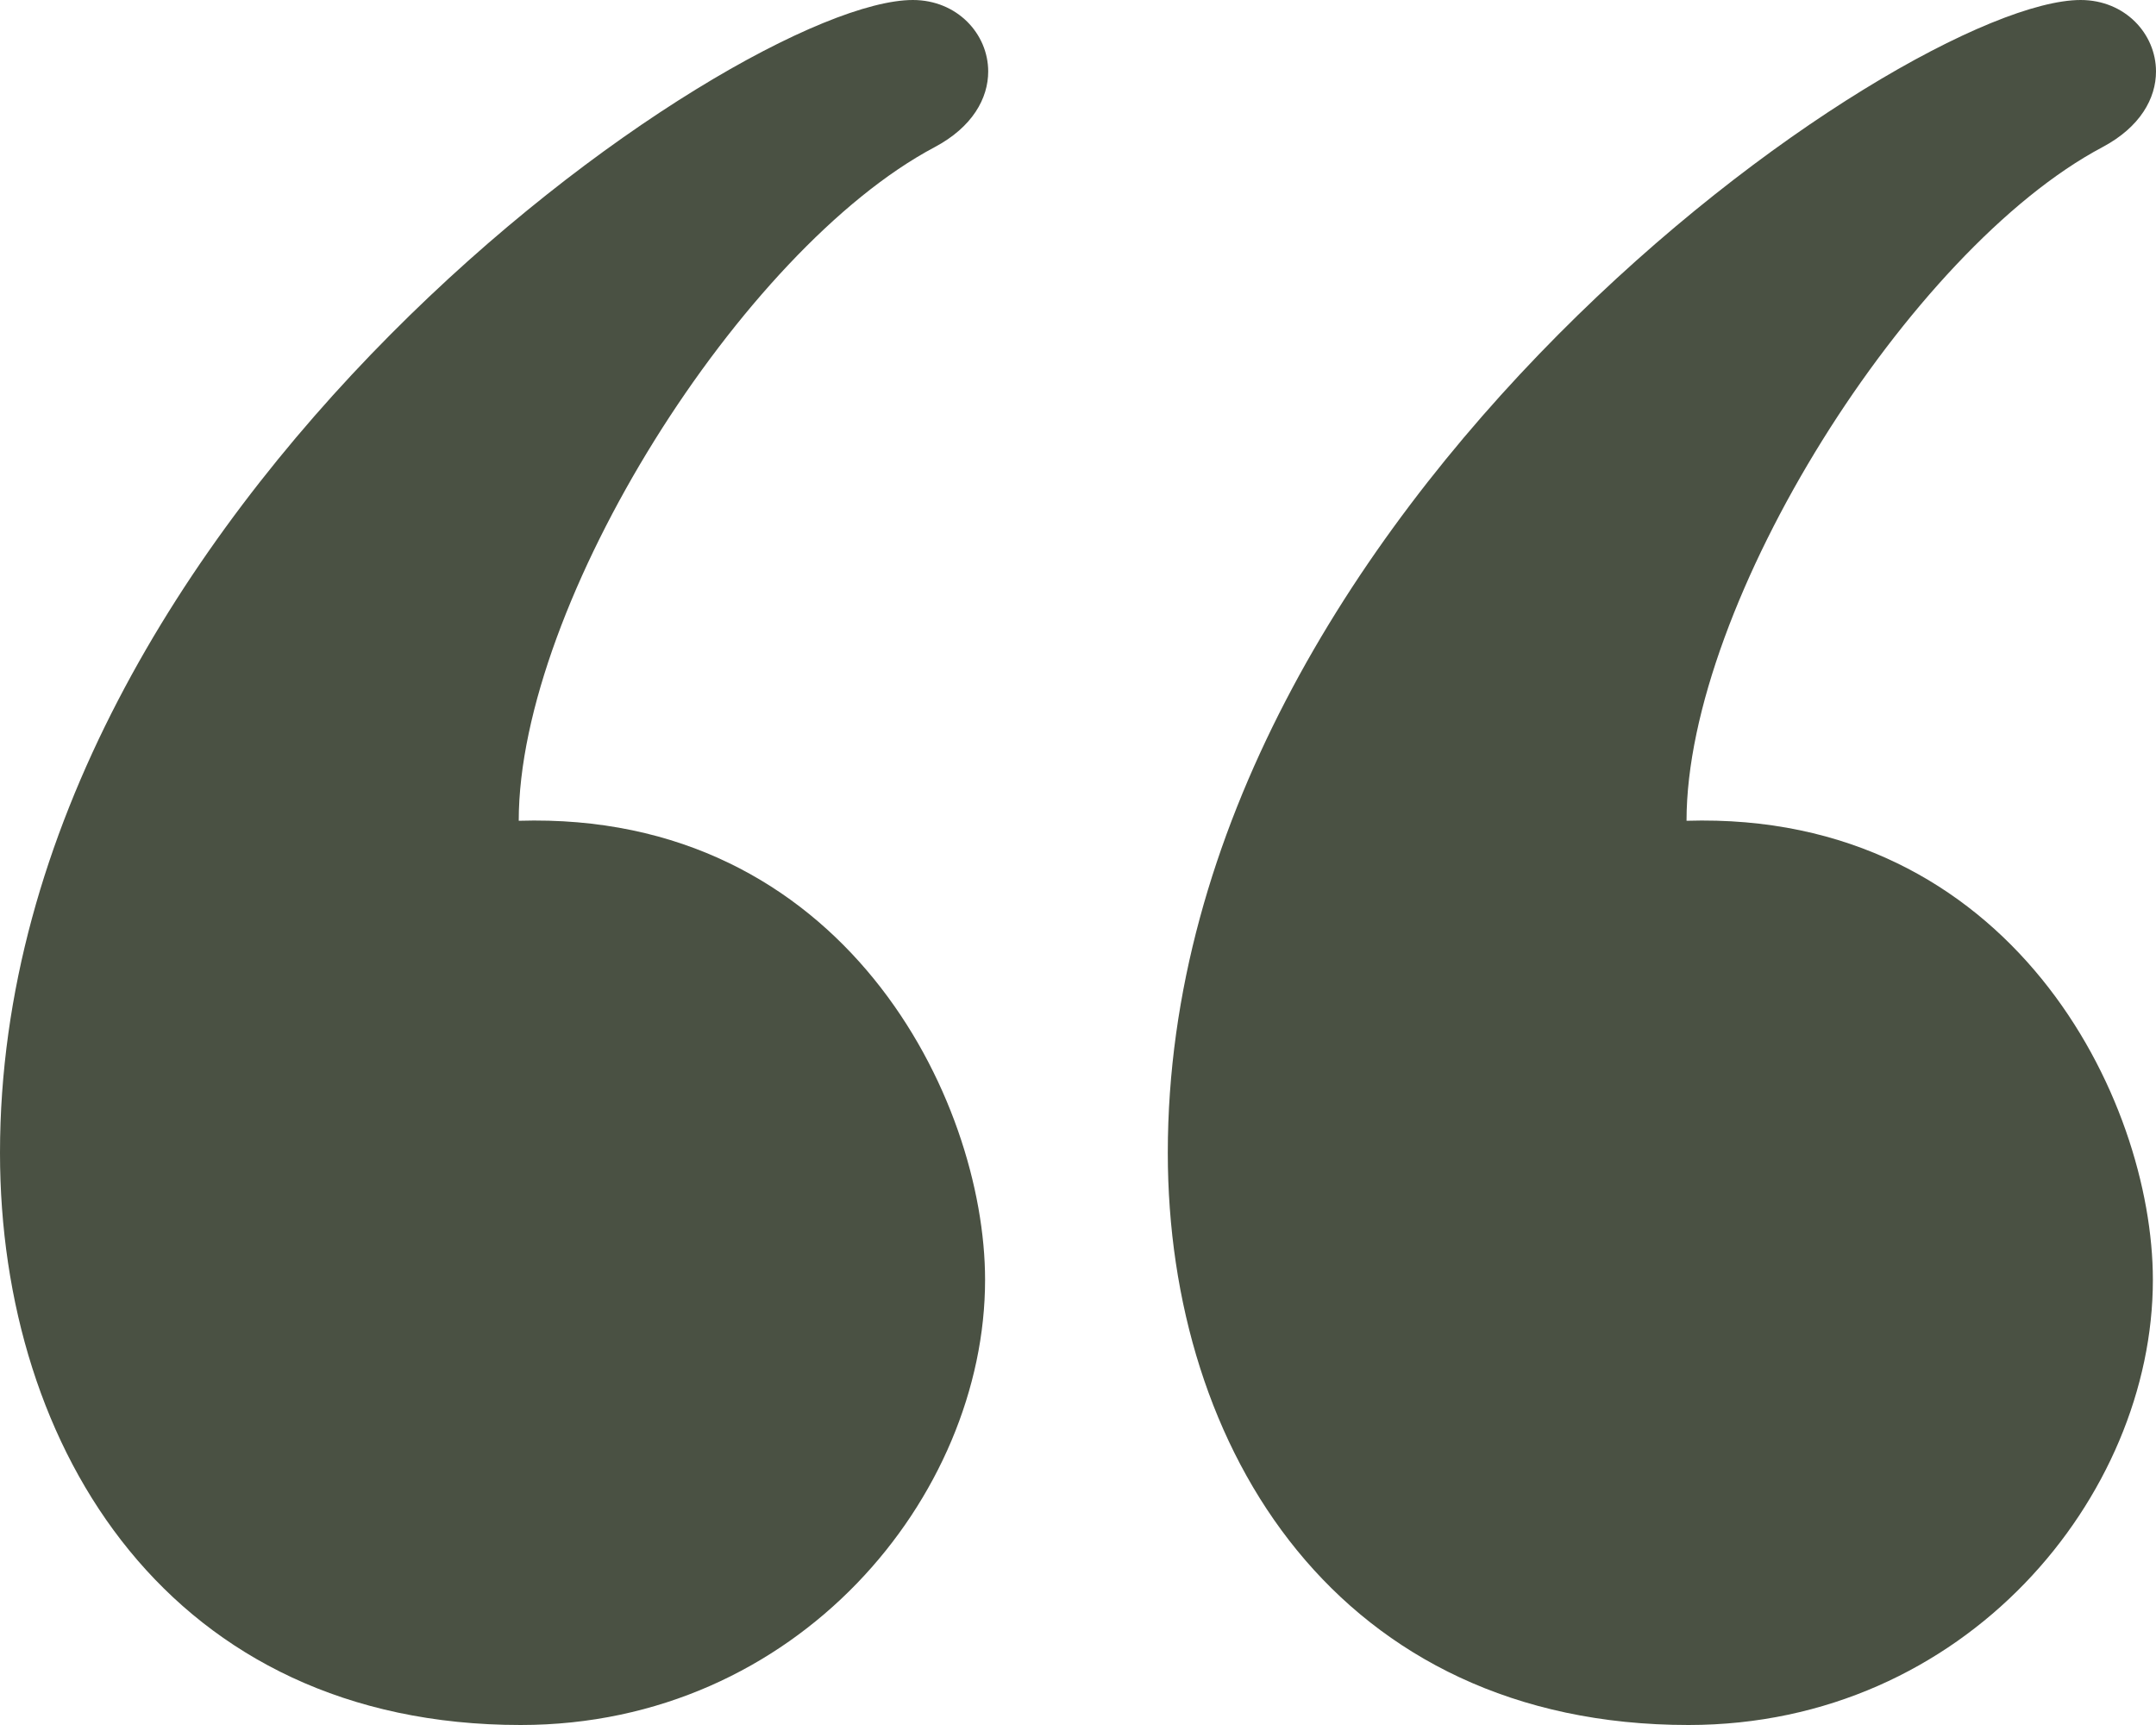 <svg width="40" height="32" viewBox="0 0 40 32" fill="none" xmlns="http://www.w3.org/2000/svg">
<path d="M38.602 0C39.424 0 40 0.626 40 1.326C40 1.822 39.71 2.356 39.006 2.73C35.43 4.626 31.29 11.182 31.29 15.226C37.322 15.042 39.942 20.39 39.942 23.742C39.942 27.756 36.466 32 31.326 32C24.846 32 21.666 26.906 21.666 21.386C21.666 9.426 35.334 0 38.602 0ZM16.936 0C17.756 0 18.334 0.626 18.334 1.326C18.334 1.822 18.044 2.356 17.34 2.73C13.764 4.626 9.624 11.182 9.624 15.226C15.656 15.042 18.276 20.39 18.276 23.742C18.276 27.756 14.798 32 9.66 32C3.178 32 0 26.906 0 21.386C0 9.426 13.666 0 16.936 0Z" fill="#4A5143"/>
</svg>
